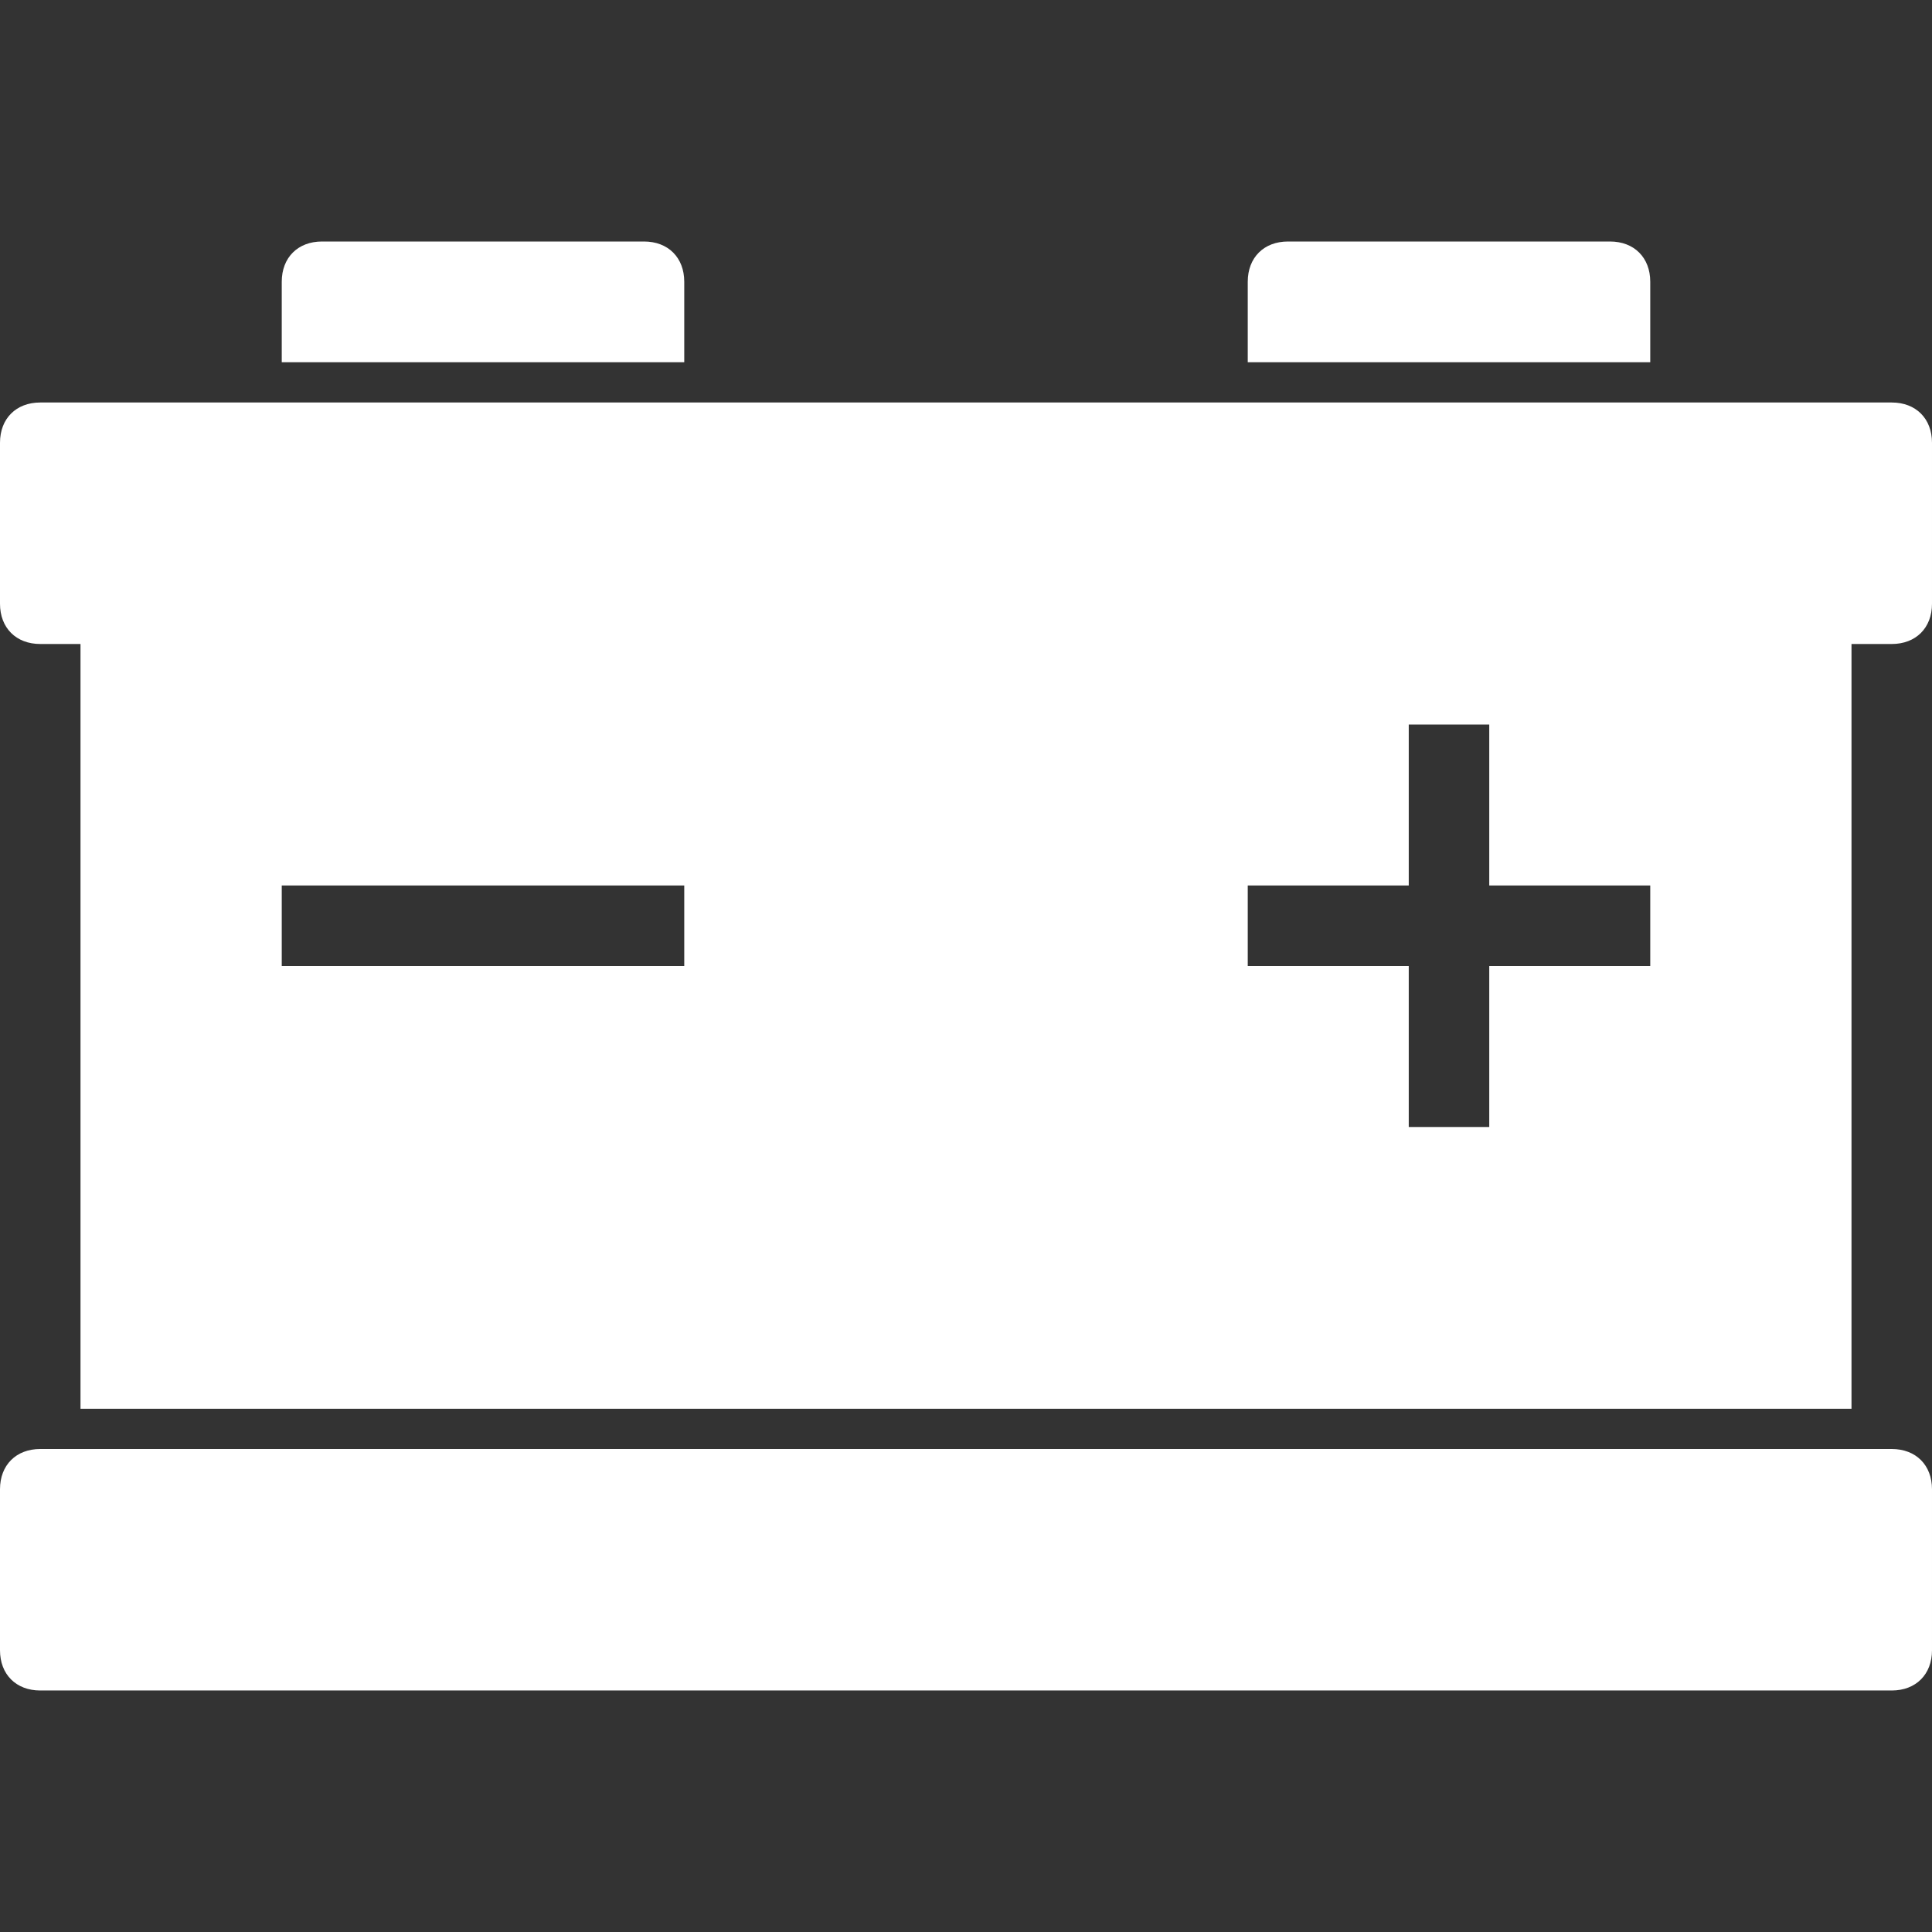 <?xml version="1.0" encoding="utf-8"?>
<!-- Generator: Adobe Illustrator 26.0.3, SVG Export Plug-In . SVG Version: 6.00 Build 0)  -->
<svg version="1.1" id="Layer_1" xmlns="http://www.w3.org/2000/svg" xmlns:xlink="http://www.w3.org/1999/xlink" x="0px" y="0px"
	 viewBox="0 0 48 48" style="enable-background:new 0 0 48 48;" xml:space="preserve">
<rect x="0" y="0" width="48" height="48" fill="#333333" stroke="none"/>
<style type="text/css">
	.st0{fill:#FFFFFF;}
</style>
<path class="st0" d="M47,36h-1H2H1c-0.6,0-1,0.4-1,1v4c0,0.6,0.4,1,1,1h46c0.6,0,1-0.4,1-1v-4C48,36.4,47.6,36,47,36z"/>
<g>
	<path class="st0" d="M41,9V7c0-0.6-0.4-1-1-1h-8c-0.6,0-1,0.4-1,1v2H41z"/>
	<path class="st0" d="M17,9V7c0-0.6-0.4-1-1-1H8C7.4,6,7,6.4,7,7v2H17z"/>
	<path class="st0" d="M47,10h-6H31H17H7H1c-0.6,0-1,0.4-1,1v4c0,0.6,0.4,1,1,1h1v19h44V16h1c0.6,0,1-0.4,1-1v-4
		C48,10.4,47.6,10,47,10z M17,24H7v-2h10V24z M41,24h-4v4h-2v-4h-4v-2h4v-4h2v4h4V24z"/>
</g>
</svg>
